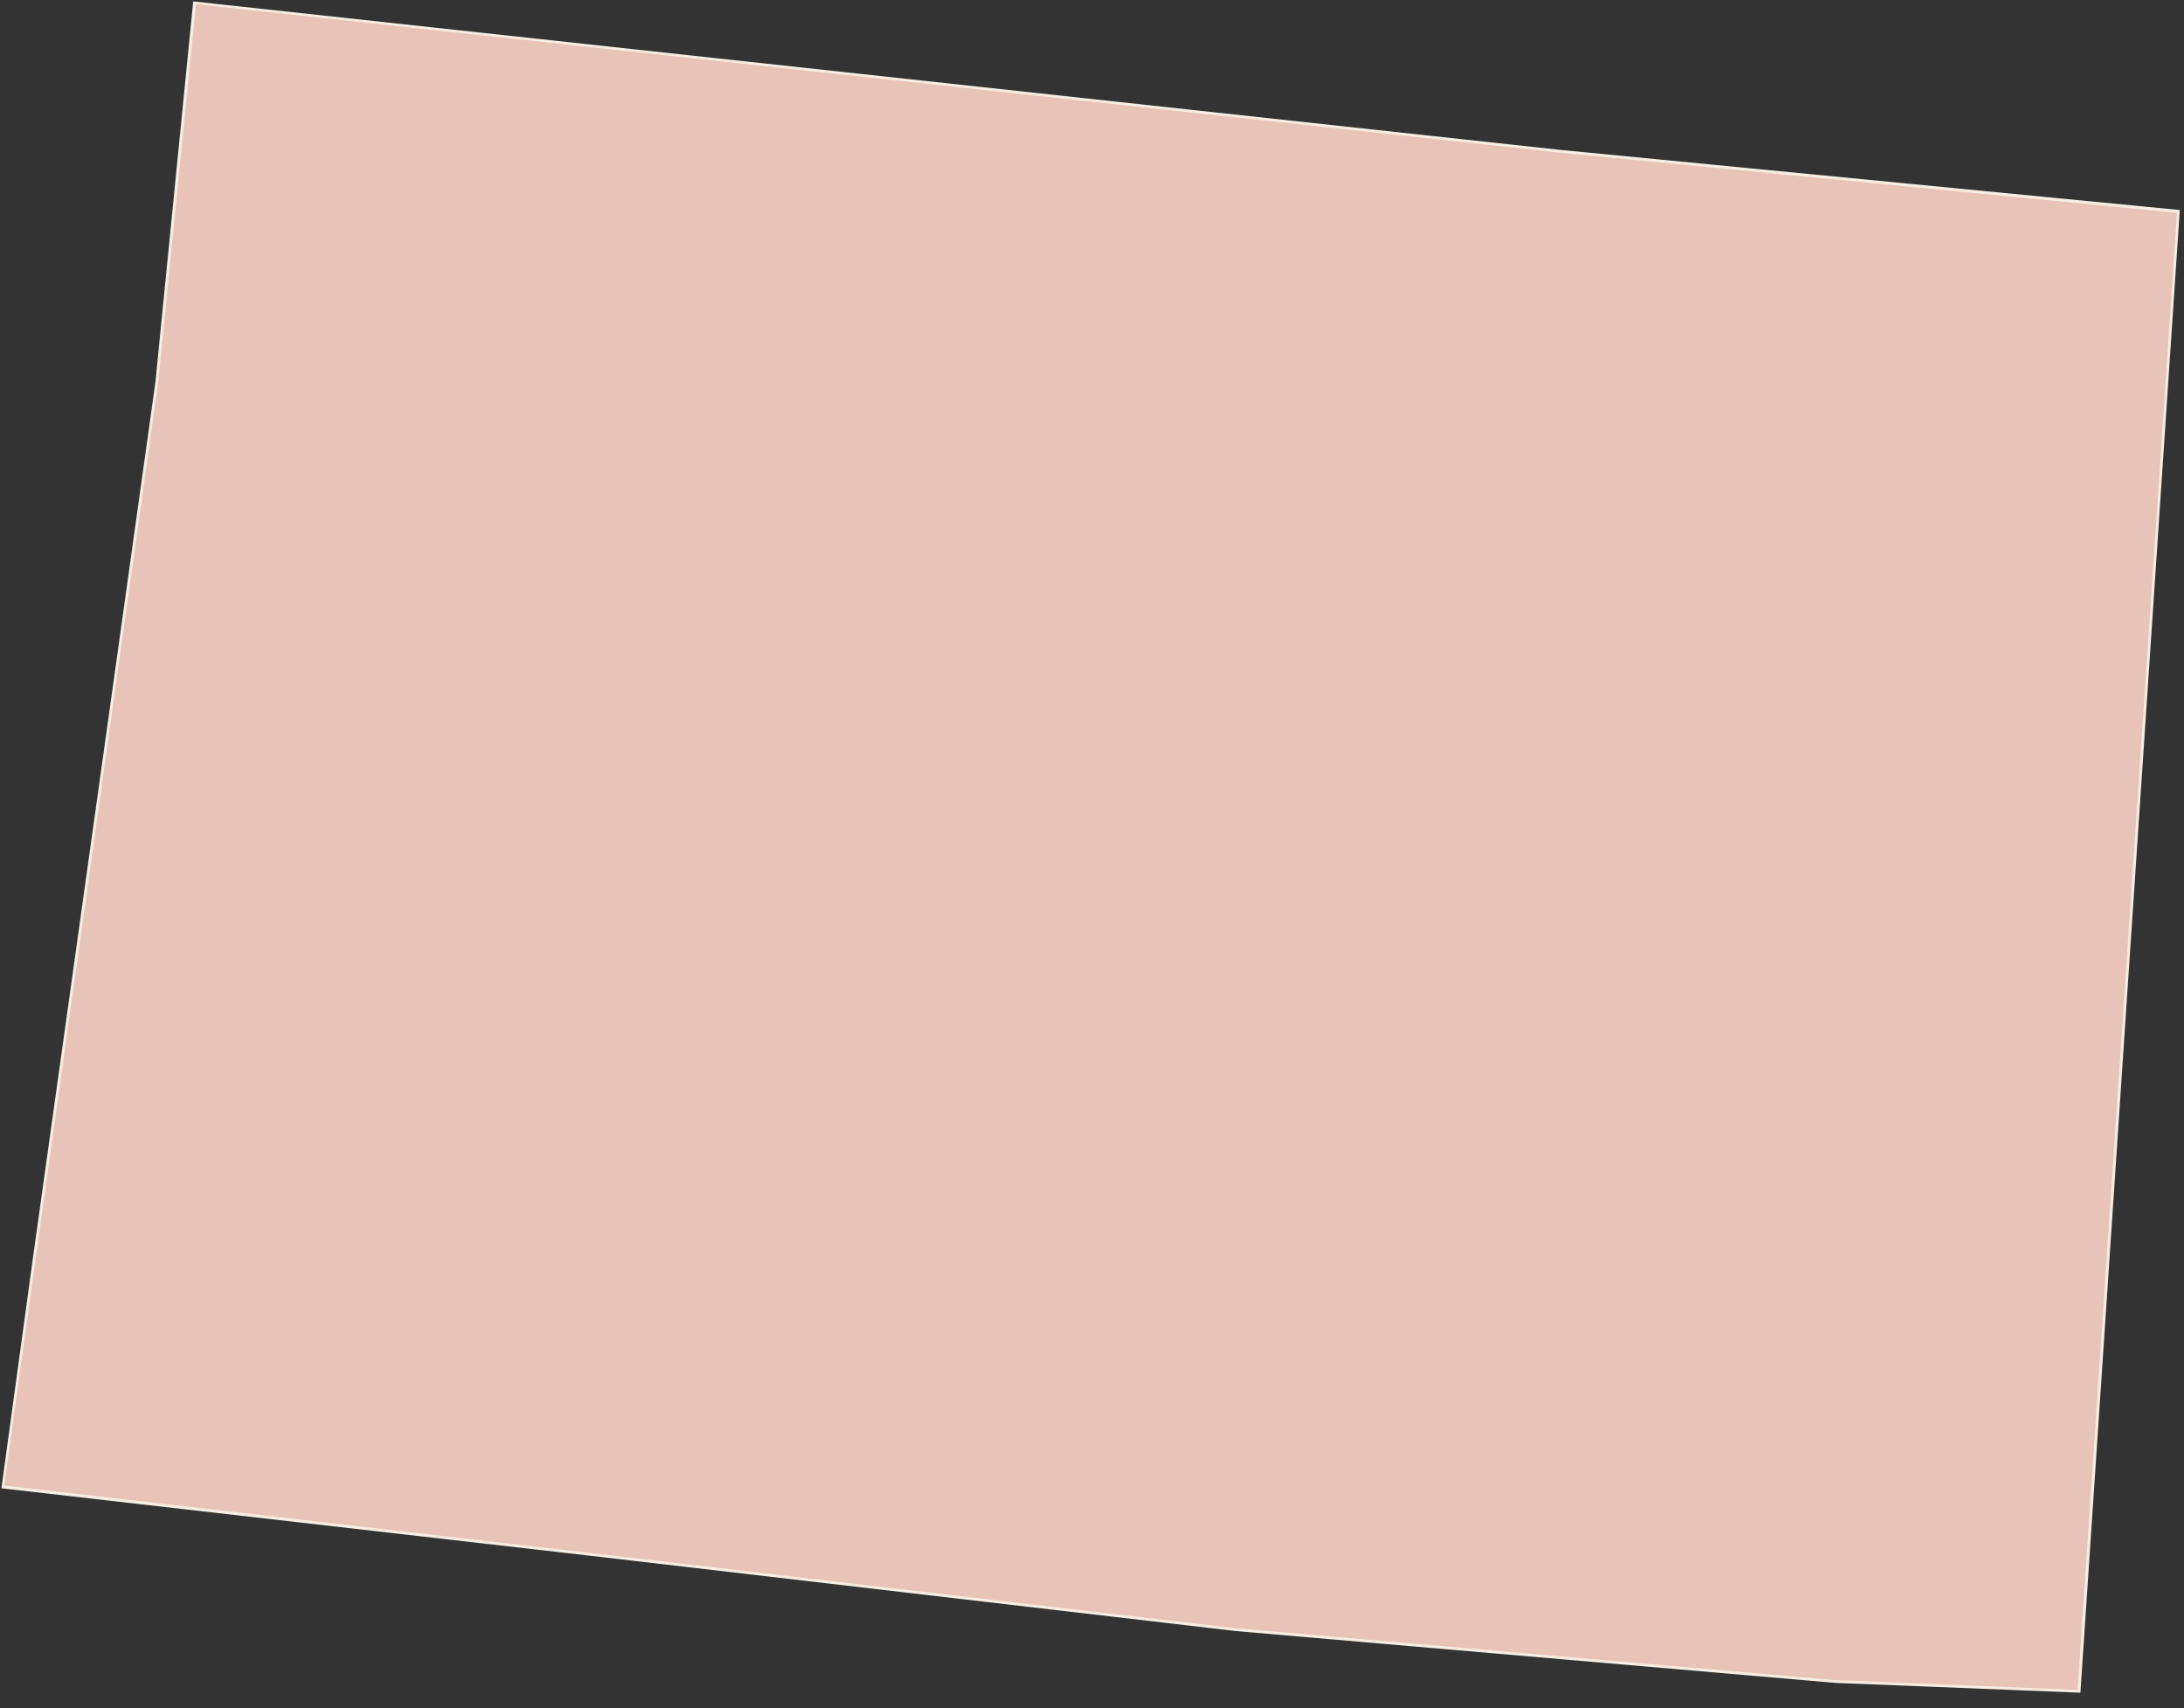<?xml version="1.0" encoding="utf-8"?>
<!-- Generator: Adobe Illustrator 22.1.0, SVG Export Plug-In . SVG Version: 6.00 Build 0)  -->
<svg version="1.1" id="Layer_1" xmlns="http://www.w3.org/2000/svg" xmlns:xlink="http://www.w3.org/1999/xlink" x="0px" y="0px"
	 viewBox="0 0 156 122" style="enable-background:new 0 0 156 122;" xml:space="preserve">
<rect x="0" y="0" width="156" height="122" fill="#333333" stroke="none"/>
<style type="text/css">
	.st0{fill:#E8C3B7;}
	.st1{fill:#F5EDE2;}
</style>
<g>
	<polygon class="st0" points="131.1,120.1 88.3,116.4 42,111 0.2,106.2 2.5,89.5 11.2,27.3 13.9,0.2 111.4,10.8 155.6,15.1 
		148.5,120.8 	"/>
	<path class="st1" d="M14,0.3l97.4,10.6l44.1,4.3l-7.1,105.5l-17.3-0.7l-42.8-3.7L42,110.9l-41.7-4.8l2.3-16.6l8.7-62.2L14,0.3
		 M13.8,0.1l-2.7,27.2L2.4,89.5l-2.3,16.8l41.9,4.8l46.3,5.4l42.8,3.7l17.5,0.7L155.7,15l-44.3-4.3L13.8,0.1L13.8,0.1z"/>
</g>
</svg>

